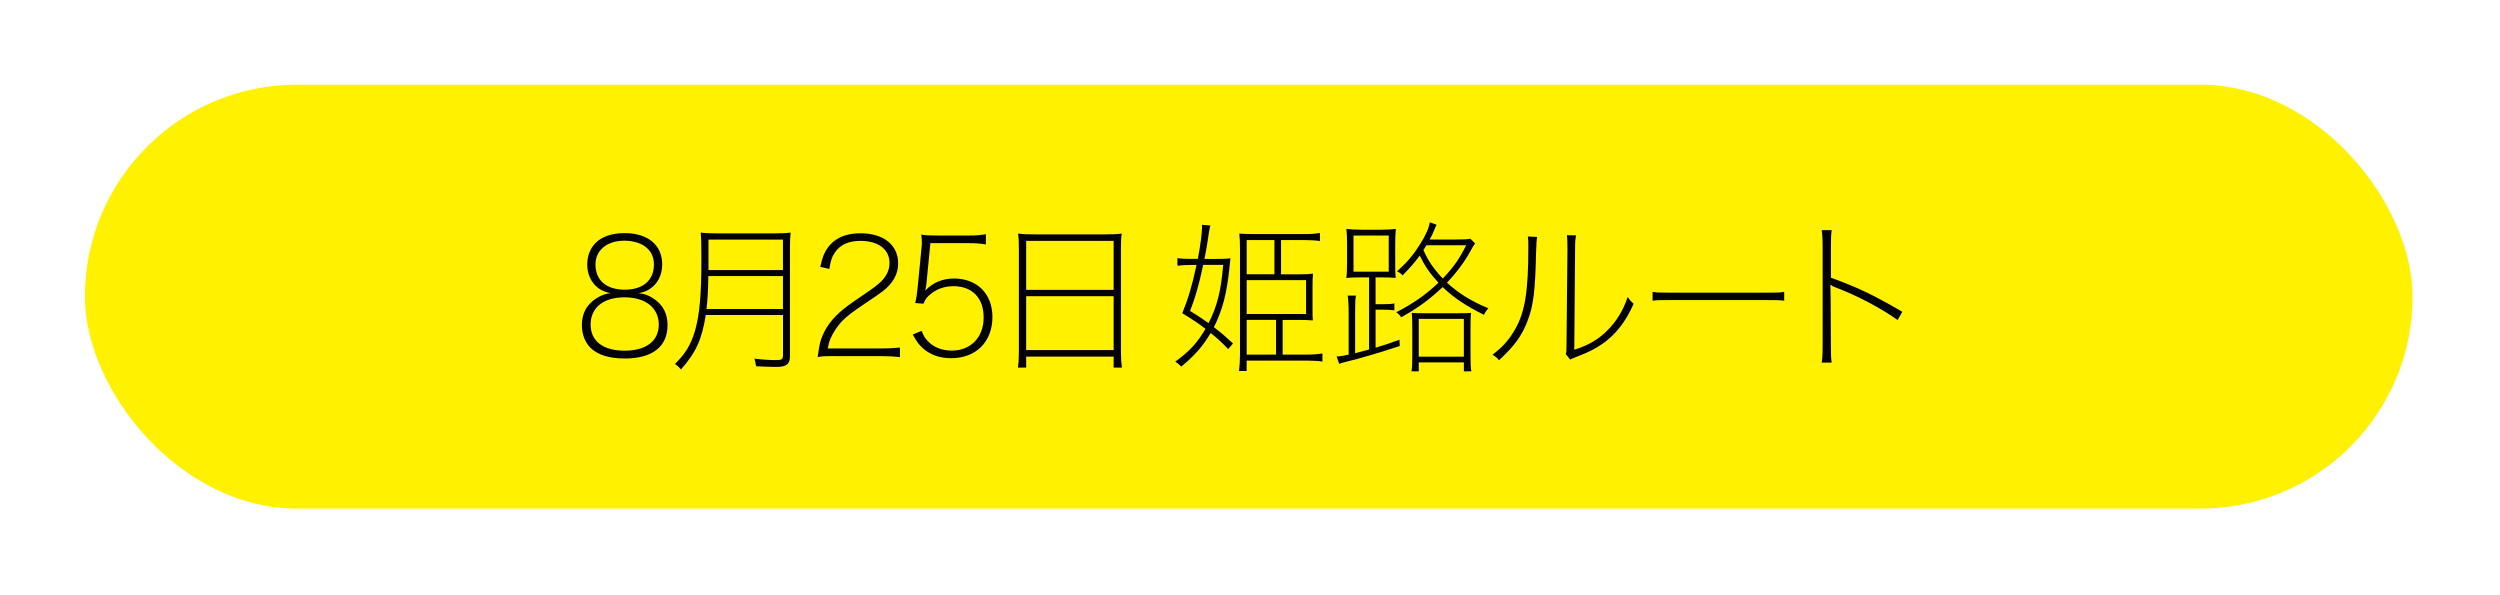 <?xml version="1.0" encoding="UTF-8"?>
<svg id="_レイヤー_2" data-name="レイヤー 2" xmlns="http://www.w3.org/2000/svg" xmlns:xlink="http://www.w3.org/1999/xlink" viewBox="0 0 832 198">
  <defs>
    <style>
      .cls-1 {
        fill: #000;
        stroke-width: 0px;
      }

      .cls-2 {
        fill: #fff100;
        filter: url(#outer-glow-1);
        stroke: #fff;
        stroke-miterlimit: 10;
        stroke-width: 9.61px;
      }
    </style>
    <filter id="outer-glow-1" filterUnits="userSpaceOnUse">
      <feOffset dx="0" dy="0"/>
      <feGaussianBlur result="blur" stdDeviation="7.53"/>
      <feFlood flood-color="#ec694b" flood-opacity=".85"/>
      <feComposite in2="blur" operator="in"/>
      <feComposite in="SourceGraphic"/>
    </filter>
  </defs>
  <g id="_レイヤー_3" data-name="レイヤー 3">
    <g>
      <rect class="cls-2" x="23.46" y="23.39" width="784.24" height="150.68" rx="75.34" ry="75.34"/>
      <g>
        <path class="cls-1" d="M218,99.71c2.81,2.05,4.16,4.86,4.16,8.48,0,7.18-5.02,11.12-14.26,11.12-5.13,0-8.96-1.19-11.39-3.56-1.84-1.84-2.86-4.54-2.86-7.56,0-3.94,1.62-6.91,4.91-8.96,1.67-1.03,2.81-1.46,4.7-1.67-4.7-.7-7.83-4.54-7.83-9.56,0-2.81.97-5.29,2.75-7.13,2.16-2.16,5.51-3.29,9.67-3.29,7.78,0,12.53,3.94,12.53,10.42,0,5.02-3.13,8.86-7.83,9.56,2.16.27,3.67.86,5.45,2.16ZM196.56,108.02c0,5.51,4.16,8.69,11.29,8.69s11.39-3.19,11.39-8.69-4.32-9.07-11.39-9.07-11.29,3.46-11.29,9.07ZM198.18,88.04c0,5.24,3.62,8.37,9.72,8.37s9.72-3.13,9.72-8.37c0-2.86-1.19-4.97-3.56-6.43-1.67-.97-3.89-1.51-6.21-1.51-5.83,0-9.67,3.13-9.67,7.94Z"/>
        <path class="cls-1" d="M234.87,104.84c-1.24,8.05-3.24,12.47-8.26,18.14-.65-.81-1.13-1.3-2-1.84,3.56-3.51,5.35-6.48,6.7-11.12,1.51-5.24,2.11-11.83,2.11-23.71,0-4.48-.05-6.86-.22-8.91,1.78.22,3.29.27,5.24.27h19.28c2.05,0,3.62-.05,5.4-.27-.16,1.4-.22,2.75-.22,5.29v35.8c0,2.7-1.13,3.62-4.54,3.62-1.73,0-4.48-.11-6.75-.22-.11-.86-.22-1.46-.54-2.54,2.59.32,4.75.49,7.4.49,1.67,0,2.11-.32,2.11-1.73v-13.28h-25.71ZM235.73,91.88c-.05,4.37-.22,7.51-.59,10.96h25.43v-10.96h-24.84ZM260.57,79.73h-24.79v10.15h24.79v-10.15Z"/>
        <path class="cls-1" d="M277.63,118.5c-3.08,0-3.89.05-5.51.32.7-4.7.81-5.24,1.67-7.24,1.57-3.67,4.16-6.75,8.42-9.88q1.89-1.4,6.37-4.43c2.97-2,4.75-3.46,5.67-4.75,1.19-1.51,1.78-3.24,1.78-5.02,0-4.48-3.73-7.34-9.61-7.34-3.89,0-6.64,1.19-8.42,3.67-1.08,1.51-1.57,2.86-2,5.67l-3.02-.7c.81-3.67,1.62-5.45,3.29-7.34,2.32-2.54,5.67-3.83,10.1-3.83,7.67,0,12.53,3.89,12.53,9.99,0,3.62-1.67,6.64-5.18,9.34-1.03.81-3.08,2.21-5.78,4-4.27,2.86-6.26,4.37-7.83,6.05-1.46,1.57-2.81,3.62-3.67,5.56-.43.97-.65,1.73-.97,3.4h18.04c2.32,0,3.94-.11,5.99-.32v3.19c-2-.22-3.67-.32-5.94-.32h-15.93Z"/>
        <path class="cls-1" d="M308.35,94.15c-.11.92-.16,1.24-.43,2.54,2.54-2.65,5.78-4,9.56-4,7.72,0,12.8,5.08,12.8,12.8,0,8.26-5.45,13.72-13.72,13.72-3.73,0-6.91-1.08-9.34-3.24-1.35-1.19-2.11-2.21-3.46-4.64l2.97-1.24c.59,1.62,1.03,2.27,1.84,3.19,1.94,2.21,4.81,3.4,8.15,3.4,6.37,0,10.64-4.43,10.64-11.02s-3.89-10.42-10.04-10.42c-2.86,0-5.4.86-7.51,2.54-1.3,1.03-1.89,1.78-2.48,3.29l-2.75-.22c.43-1.84.59-2.86.86-5.62l1.13-11.61c.16-1.4.22-2.27.22-2.75,0-1.3-.05-1.84-.22-2.81,1.57.27,2.43.32,5.72.32h10.04c2.48,0,3.78-.11,5.78-.43v3.4c-1.89-.32-3.4-.43-5.78-.43h-12.69l-1.3,13.23Z"/>
        <path class="cls-1" d="M339.08,82.86c0-2.32-.05-3.67-.27-5.13,1.67.22,3.19.27,5.67.27h23.33c2.54,0,4-.05,5.51-.27-.22,1.3-.27,2.54-.27,4.7v34.51c0,2.48.11,3.83.32,5.4h-2.75v-3.67h-29.11v3.67h-2.75c.22-1.46.32-2.92.32-5.35v-34.13ZM341.51,96.47h29.11v-16.31h-29.11v16.31ZM341.51,116.5h29.11v-17.93h-29.11v17.93Z"/>
        <path class="cls-1" d="M408.74,116.18c-2.43-2.54-3.29-3.29-5.83-5.35-2.65,4.43-5.13,7.29-9.77,11.18-.76-.76-1.19-1.08-2-1.67,4.81-3.51,7.4-6.32,10.04-10.91-2.7-2.05-4.05-2.97-7.72-5.18,2-4.97,3.24-9.02,4.75-16.09h-1.62c-1.73,0-3.24.11-4.75.27v-2.54c1.24.22,2.43.27,4.75.27h2.05c.92-4.86,1.4-8.69,1.4-10.69v-.65l2.75.22c-.32,1.35-.38,1.62-1.08,6.43-.22,1.4-.49,2.75-.86,4.7h3.62c2.54,0,4-.05,5.02-.22-.05.54-.16,1.4-.38,3.62-.81,8.05-2.32,13.77-5.13,19.33,2.54,1.94,3.62,2.86,6.37,5.4l-1.62,1.89ZM400.42,88.15c-1.4,6.7-2.65,10.96-4.37,15.34,2.92,1.78,3.89,2.43,6.16,4.05,2.86-5.62,4.16-10.75,4.86-19.39h-6.64ZM426.88,118.01h8.21c1.94,0,3.46-.11,5.02-.38v2.7c-1.4-.22-2.92-.32-5.02-.32h-20.2v3.46h-2.54c.22-1.67.32-3.56.32-5.4v-35.15c0-2.16-.05-3.62-.22-5.18,1.3.11,2.7.16,4.81.16h17.01c1.94,0,3.46-.11,5.02-.38v2.7c-1.4-.22-2.92-.32-5.02-.32h-7.94v11.39h6.21c2.05,0,3.19-.05,4.43-.22-.11,1.35-.16,2.38-.16,4.05v7.24c0,2.59,0,3.24.11,4.27-1.4-.11-2.7-.16-4.16-.16h-5.89v11.56ZM424.13,79.89h-9.23v11.39h9.23v-11.39ZM434.66,104.51v-11.29h-19.76v11.29h19.76ZM414.9,106.46v11.56h9.77v-11.56h-9.77Z"/>
        <path class="cls-1" d="M455.64,92.31h-2.54c-2.38,0-3.83.05-5.02.22.16-1.46.22-2.81.22-4.91v-6.26c0-2.21-.05-3.67-.22-5.18,1.4.16,3.08.27,5.13.27h6.21c2.05,0,3.73-.11,5.13-.27-.16,1.4-.22,2.81-.22,5.18v6.26c0,2.86.05,3.67.16,4.86-1.19-.11-2.05-.16-4.97-.16h-1.73v8.91h2.48c1.94,0,2.97-.05,3.78-.27v2.32c-1.19-.16-2.43-.22-3.83-.22h-2.43v12.64c2.92-.86,4.27-1.3,7.94-2.65l.11,2.11c-7.29,2.38-12.96,4.05-18.04,5.29-.86.22-1.24.32-2.11.65l-.86-2.48c1.08,0,1.67-.11,4-.59v-13.93c0-2.75-.11-4.27-.32-5.72h2.75c-.22,1.13-.27,2.32-.27,5.72v13.45c1.46-.38,3.13-.81,4.64-1.24v-23.98ZM450.45,78.38v12.04h11.72v-12.04h-11.72ZM490.9,81.02c-.54.76-.65.92-1.19,1.94-2.11,3.94-4.7,7.45-8.15,11.12,3.89,3.56,7.99,6.1,13.77,8.53-.65.7-1.03,1.24-1.46,2.16-6.1-3.02-10.1-5.72-13.77-9.23-4.32,4.1-8.05,6.86-13.77,10.04-.54-.76-.81-1.03-1.62-1.67,5.62-2.92,9.83-5.83,13.99-9.83-2.86-3.13-4.54-5.56-6.21-9.02-1.84,2.48-2.92,3.73-5.72,6.59-.54-.59-.97-.92-1.84-1.35,3.51-3.19,5.35-5.35,7.56-8.86,1.94-3.02,3.02-5.45,3.35-7.45l2.27.81c-.27.49-.49.97-.81,1.78-.38,1.03-.81,1.84-1.51,3.13h8.32c2.92,0,4.27-.05,5.24-.27l1.57,1.57ZM470,109.32c0-2.81-.05-3.78-.16-5.18,1.19.11,2,.11,4.43.11h10.8c2.43,0,3.29,0,4.48-.11-.11,1.3-.16,2.21-.16,5.18v8.75c0,2.92.05,4.32.27,5.51h-2.48v-2.97h-15.01v2.97h-2.43c.22-1.3.27-2.65.27-5.51v-8.75ZM472.16,106.13v12.58h15.01v-12.58h-15.01ZM474.7,81.62c-.43.76-.49.86-.97,1.57,1.4,3.35,3.35,6.26,6.43,9.5,3.62-3.83,5.45-6.43,7.78-11.07h-13.23Z"/>
        <path class="cls-1" d="M511.55,78.86q-.22,1.19-.32,4.43c-.32,13.82-.86,18.31-2.92,23.65-1.89,4.91-4.32,8.21-9.45,12.96-.59-.81-.92-1.08-2.16-1.84,3.51-2.7,5.56-5.02,7.56-8.53,3.29-5.78,4.37-12.64,4.37-27.32,0-1.94,0-2.27-.16-3.51l3.08.16ZM524.51,78.32c-.22,1.19-.32,2.05-.32,4.59l-.27,33.48c4.64-1.46,7.83-3.29,10.85-6.26,3.24-3.19,5.51-6.97,6.91-11.29.76,1.08,1.03,1.4,2,2.27-2.65,5.99-5.99,10.26-10.42,13.34-2.43,1.67-4.59,2.75-7.83,4q-1.03.38-1.73.7c-.59.22-.7.27-1.13.54l-1.51-1.89c.27-.65.27-.81.27-2.7l.32-32.18q0-3.35-.16-4.64l3.02.05Z"/>
        <path class="cls-1" d="M549.98,97.12c1.4.27,1.89.27,5.35.27h33.1c3.46,0,3.94,0,5.35-.27v2.97c-1.35-.22-2-.22-5.35-.22h-33.1c-3.35,0-4,0-5.35.22v-2.97Z"/>
        <path class="cls-1" d="M606.25,120.66c.22-1.3.32-2.59.32-5.51v-33.05c0-2.92-.11-4.21-.32-5.51h3.35c-.22,1.35-.27,2.54-.27,5.62v10.21c8.8,3.19,13.93,5.62,23.76,11.34l-1.57,2.75c-5.62-4-13.39-8.1-20.63-10.85-.7-.27-.76-.27-1.62-.86l-.11.05q.11.65.16,20.2c0,3.19.05,4.27.27,5.62h-3.35Z"/>
      </g>
    </g>
  </g>
</svg>